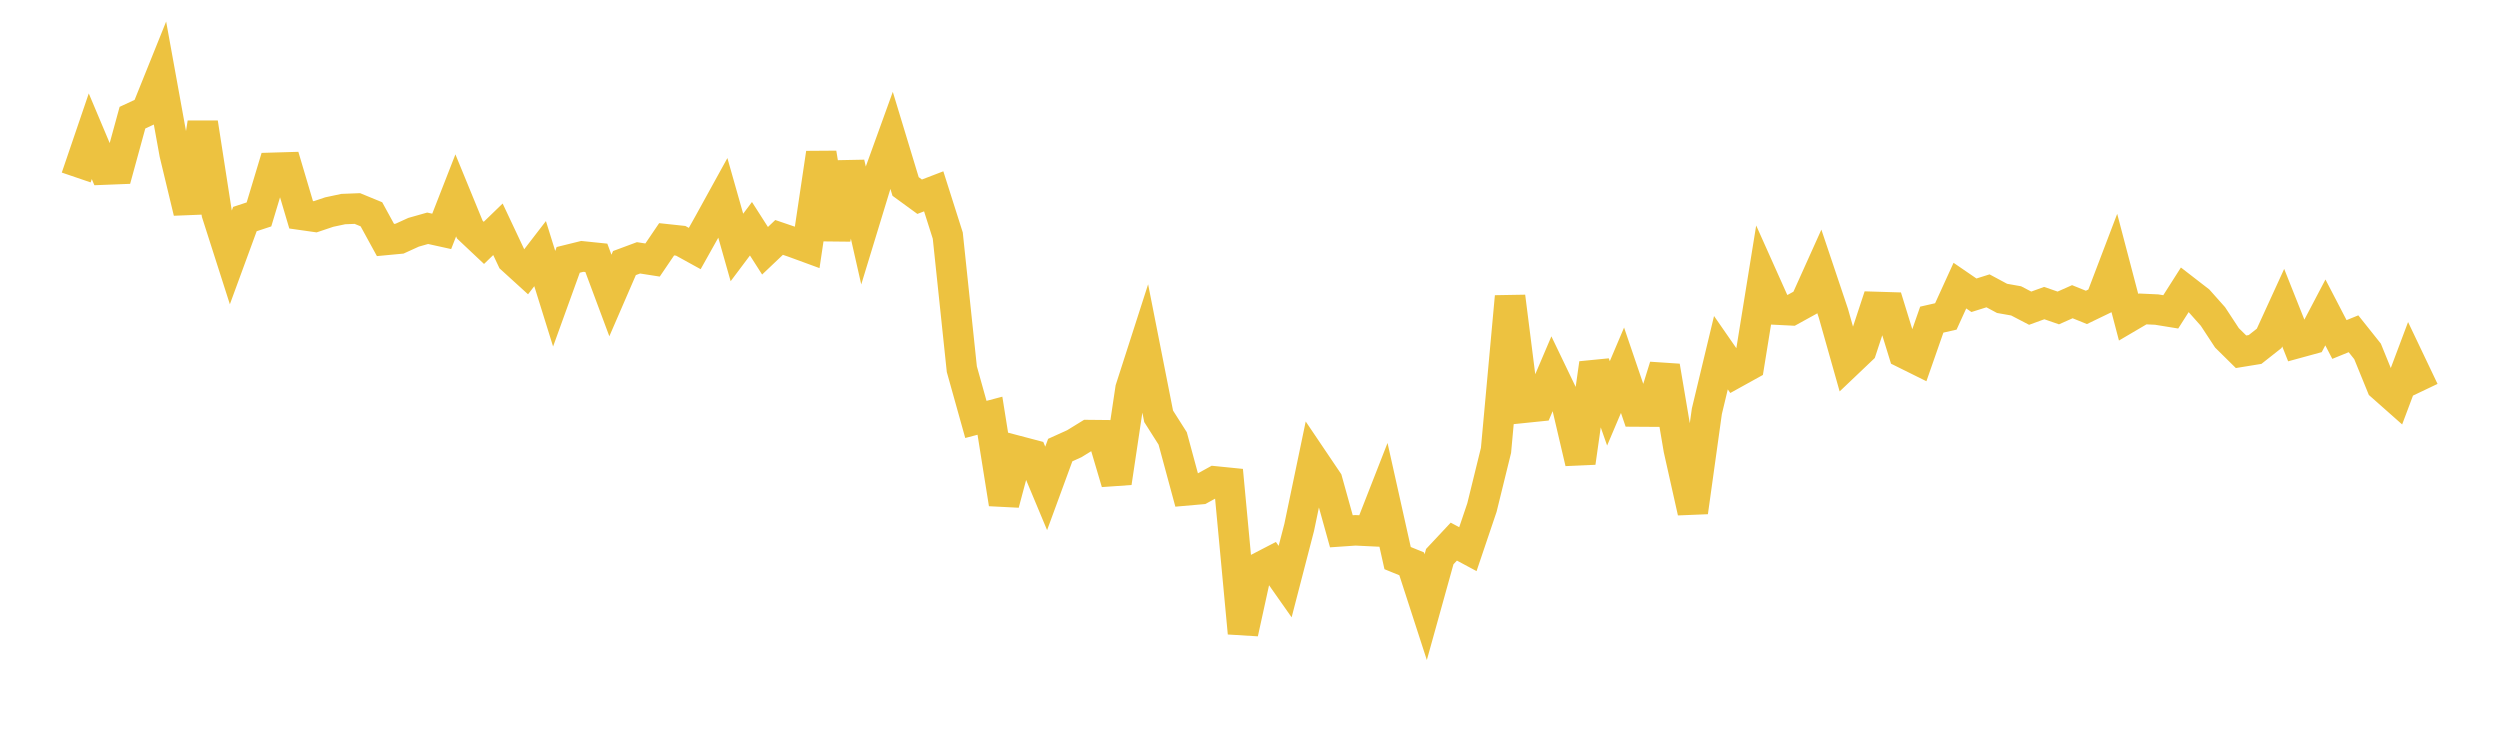 <svg width="164" height="48" xmlns="http://www.w3.org/2000/svg" xmlns:xlink="http://www.w3.org/1999/xlink"><path fill="none" stroke="rgb(237,194,64)" stroke-width="2" d="M5,11.643L5.922,8.938L6.844,11.125L7.766,11.089L8.689,7.72L9.611,7.29L10.533,5L11.455,10.084L12.377,13.92L13.299,8.056L14.222,14.001L15.144,16.882L16.066,14.37L16.988,14.066L17.91,11.008L18.832,10.981L19.754,14.09L20.677,14.221L21.599,13.911L22.521,13.715L23.443,13.679L24.365,14.058L25.287,15.743L26.21,15.656L27.132,15.236L28.054,14.975L28.976,15.178L29.898,12.817L30.82,15.064L31.743,15.933L32.665,15.041L33.587,16.997L34.509,17.836L35.431,16.638L36.353,19.596L37.275,17.047L38.198,16.819L39.12,16.914L40.042,19.385L40.964,17.257L41.886,16.914L42.808,17.058L43.731,15.697L44.653,15.796L45.575,16.304L46.497,14.657L47.419,12.983L48.341,16.234L49.263,15.005L50.186,16.45L51.108,15.575L52.03,15.889L52.952,16.227L53.874,10.044L54.796,15.672L55.719,10.695L56.641,14.765L57.563,11.745L58.485,9.195L59.407,12.233L60.329,12.905L61.251,12.551L62.174,15.455L63.096,24.217L64.018,27.514L64.94,27.271L65.862,33.05L66.784,29.589L67.707,29.832L68.629,32.039L69.551,29.525L70.473,29.108L71.395,28.541L72.317,28.55L73.24,31.669L74.162,25.502L75.084,22.636L76.006,27.309L76.928,28.761L77.85,32.168L78.772,32.087L79.695,31.579L80.617,31.672L81.539,41.53L82.461,37.32L83.383,36.842L84.305,38.153L85.228,34.593L86.15,30.172L87.072,31.539L87.994,34.852L88.916,34.789L89.838,34.833L90.76,32.475L91.683,36.611L92.605,36.987L93.527,39.83L94.449,36.514L95.371,35.53L96.293,36.025L97.216,33.294L98.138,29.543L99.06,19.456L99.982,26.748L100.904,26.653L101.826,24.488L102.749,26.409L103.671,30.35L104.593,23.837L105.515,26.461L106.437,24.288L107.359,26.995L108.281,27.001L109.204,24.024L110.126,29.474L111.048,33.594L111.97,26.98L112.892,23.137L113.814,24.468L114.737,23.957L115.659,18.252L116.581,20.311L117.503,20.357L118.425,19.849L119.347,17.801L120.269,20.546L121.192,23.811L122.114,22.934L123.036,20.134L123.958,20.162L124.88,23.153L125.802,23.61L126.725,20.968L127.647,20.758L128.569,18.737L129.491,19.369L130.413,19.079L131.335,19.574L132.257,19.737L133.18,20.217L134.102,19.882L135.024,20.202L135.946,19.792L136.868,20.165L137.79,19.72L138.713,17.297L139.635,20.808L140.557,20.266L141.479,20.308L142.401,20.458L143.323,19.01L144.246,19.724L145.168,20.76L146.09,22.165L147.012,23.075L147.934,22.925L148.856,22.198L149.778,20.183L150.701,22.502L151.623,22.25L152.545,20.495L153.467,22.271L154.389,21.895L155.311,23.052L156.234,25.316L157.156,26.132L158.078,23.679L159,25.614"></path></svg>